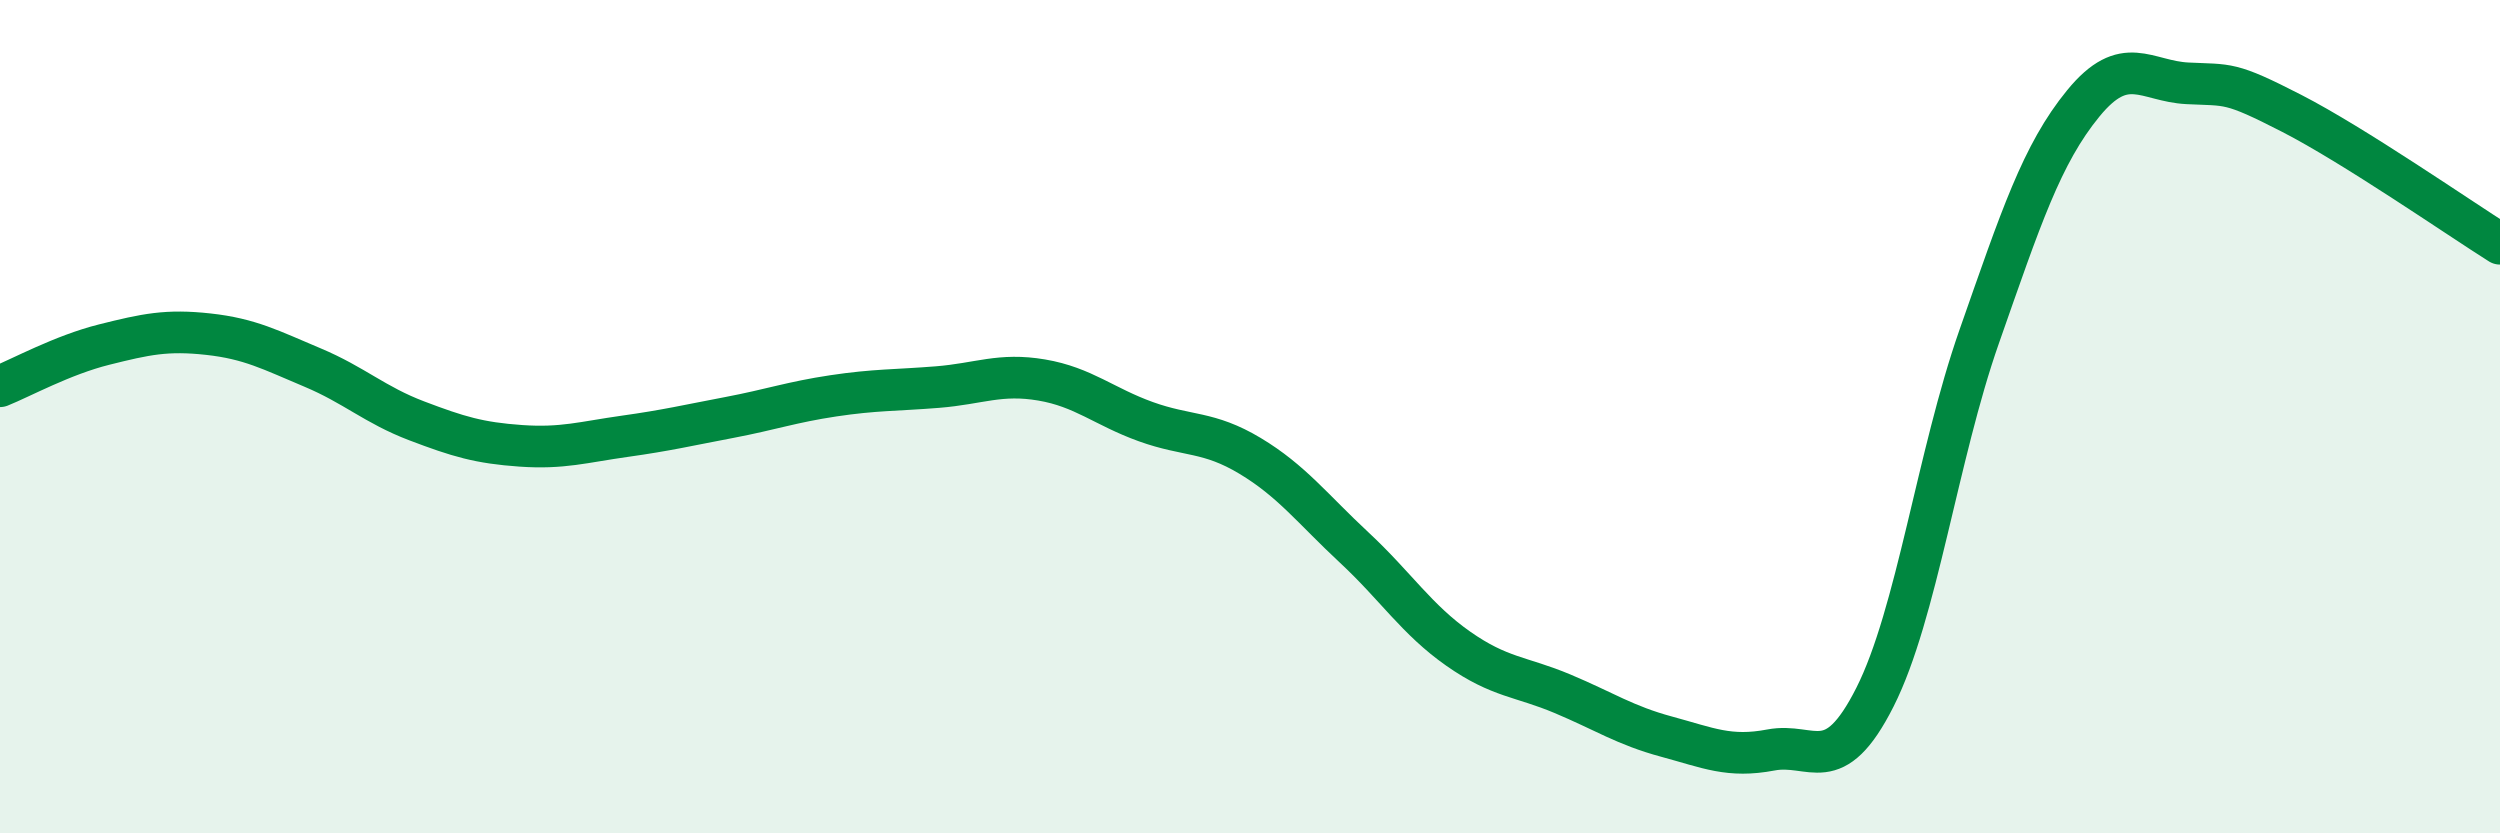 
    <svg width="60" height="20" viewBox="0 0 60 20" xmlns="http://www.w3.org/2000/svg">
      <path
        d="M 0,9.27 C 0.5,9.07 1.5,8.52 2.5,8.27 C 3.5,8.02 4,7.91 5,8.02 C 6,8.13 6.5,8.4 7.5,8.82 C 8.5,9.24 9,9.72 10,10.1 C 11,10.48 11.5,10.63 12.5,10.7 C 13.5,10.77 14,10.61 15,10.47 C 16,10.33 16.5,10.21 17.5,10.02 C 18.5,9.83 19,9.65 20,9.5 C 21,9.35 21.5,9.37 22.5,9.29 C 23.5,9.21 24,8.95 25,9.12 C 26,9.29 26.5,9.76 27.5,10.12 C 28.5,10.48 29,10.34 30,10.94 C 31,11.54 31.5,12.21 32.5,13.14 C 33.5,14.07 34,14.87 35,15.57 C 36,16.27 36.5,16.23 37.5,16.65 C 38.5,17.07 39,17.41 40,17.68 C 41,17.95 41.5,18.19 42.5,18 C 43.5,17.81 44,18.71 45,16.73 C 46,14.75 46.5,10.93 47.5,8.08 C 48.5,5.23 49,3.7 50,2.48 C 51,1.26 51.5,1.95 52.5,2 C 53.5,2.05 53.5,1.95 55,2.72 C 56.5,3.49 59,5.22 60,5.85L60 20L0 20Z"
        fill="#008740"
        opacity="0.1"
        stroke-linecap="round"
        stroke-linejoin="round"
      />
      <path
        d="M 0,9.27 C 0.5,9.07 1.5,8.52 2.5,8.27 C 3.5,8.02 4,7.91 5,8.02 C 6,8.13 6.5,8.4 7.5,8.82 C 8.5,9.24 9,9.72 10,10.1 C 11,10.48 11.5,10.63 12.5,10.7 C 13.5,10.77 14,10.61 15,10.47 C 16,10.33 16.5,10.21 17.5,10.02 C 18.5,9.83 19,9.65 20,9.5 C 21,9.35 21.5,9.37 22.5,9.29 C 23.5,9.21 24,8.95 25,9.12 C 26,9.29 26.5,9.76 27.5,10.12 C 28.5,10.48 29,10.34 30,10.94 C 31,11.54 31.5,12.21 32.5,13.14 C 33.5,14.07 34,14.87 35,15.57 C 36,16.27 36.5,16.23 37.5,16.65 C 38.5,17.07 39,17.41 40,17.68 C 41,17.95 41.5,18.19 42.5,18 C 43.5,17.81 44,18.71 45,16.73 C 46,14.75 46.5,10.93 47.5,8.08 C 48.5,5.23 49,3.7 50,2.48 C 51,1.26 51.5,1.95 52.5,2 C 53.5,2.05 53.5,1.95 55,2.72 C 56.5,3.49 59,5.22 60,5.85"
        stroke="#008740"
        stroke-width="1"
        fill="none"
        stroke-linecap="round"
        stroke-linejoin="round"
      />
    </svg>
  